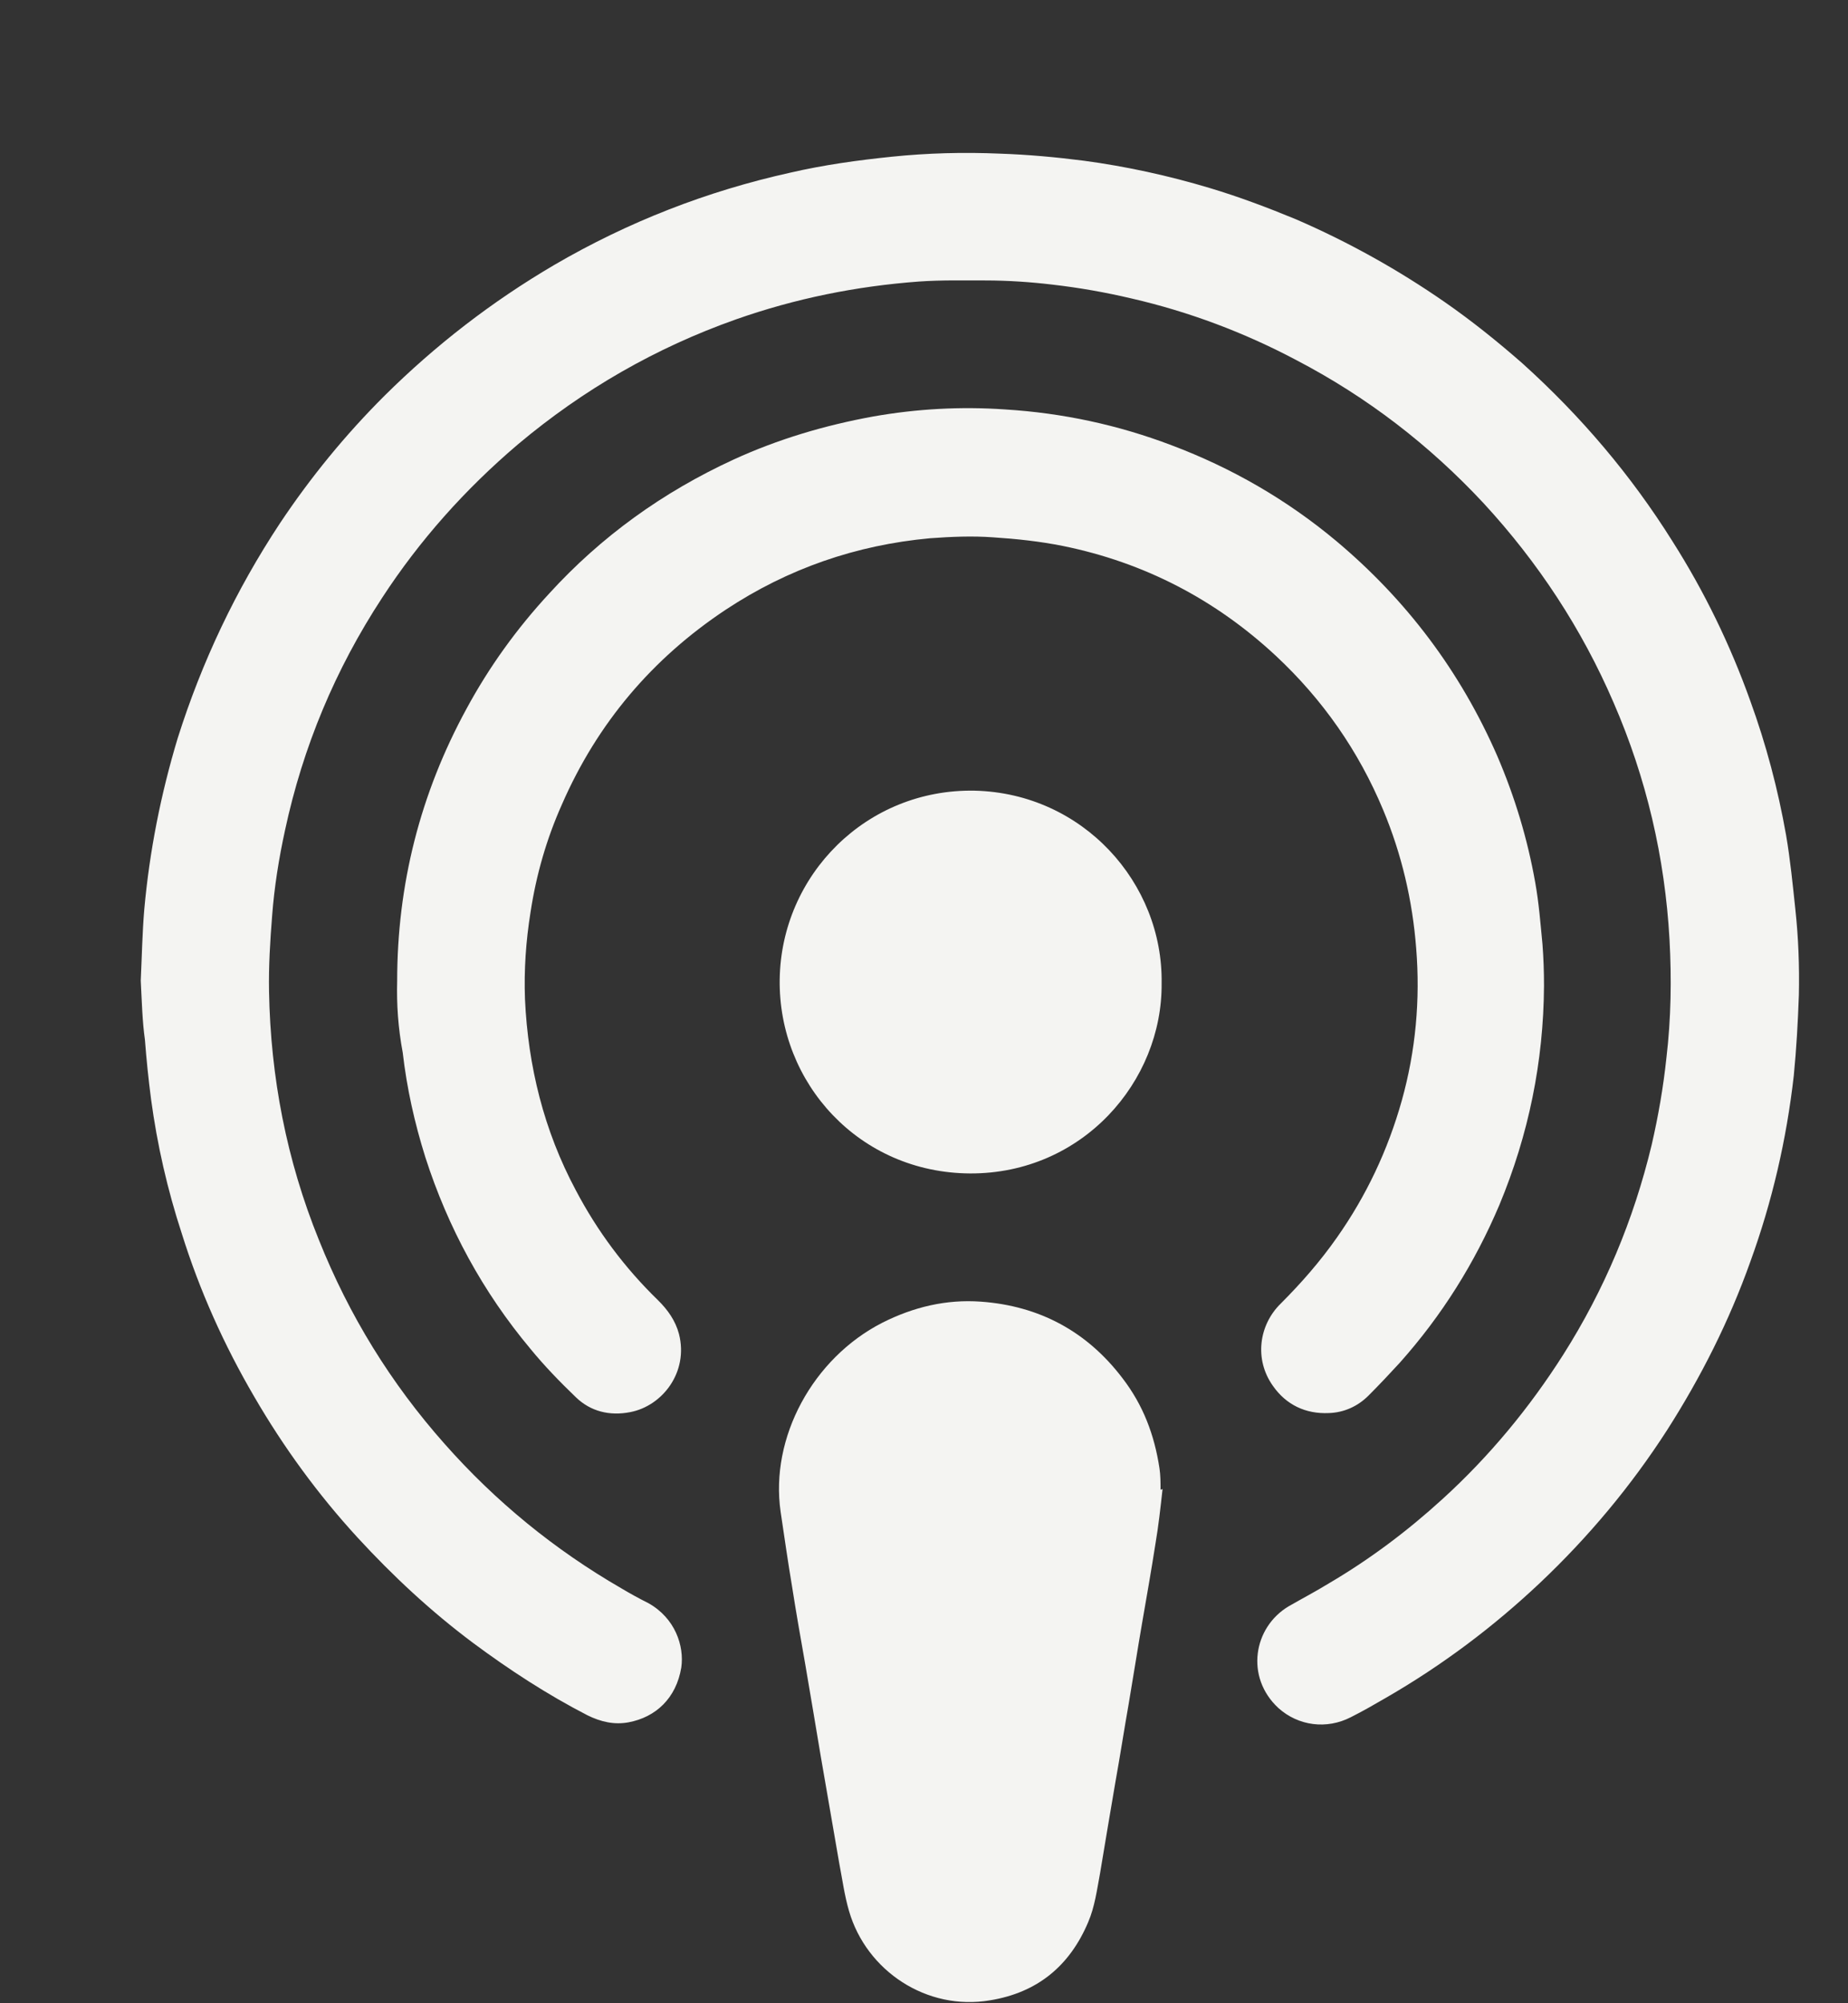 <?xml version="1.0" encoding="UTF-8"?> <svg xmlns="http://www.w3.org/2000/svg" width="12" height="13" viewBox="0 0 12 13" fill="none"><rect x="0" y="0" width="12" height="13" fill="#333333" stroke="none"/><g clip-path="url(#clip0_4118_708)"><path d="M0.914 6.364C0.921 6.214 0.924 6.054 0.937 5.9C0.971 5.524 1.044 5.154 1.154 4.79C1.311 4.294 1.531 3.83 1.817 3.397C2.017 3.097 2.244 2.82 2.498 2.567C2.828 2.24 3.194 1.957 3.598 1.72C4.078 1.44 4.591 1.24 5.134 1.12C5.351 1.07 5.568 1.04 5.791 1.017C6.024 0.993 6.258 0.987 6.491 0.997C6.674 1.003 6.858 1.02 7.038 1.043C7.314 1.08 7.588 1.14 7.855 1.22C8.045 1.277 8.231 1.347 8.415 1.423C8.755 1.57 9.078 1.75 9.381 1.96C9.558 2.083 9.725 2.217 9.888 2.36C10.265 2.7 10.591 3.083 10.861 3.514C11.068 3.84 11.235 4.184 11.365 4.547C11.468 4.83 11.545 5.12 11.598 5.42C11.625 5.577 11.641 5.74 11.658 5.9C11.678 6.084 11.685 6.27 11.681 6.457C11.675 6.63 11.665 6.807 11.648 6.98C11.601 7.394 11.508 7.797 11.365 8.19C11.228 8.574 11.045 8.937 10.825 9.281C10.591 9.644 10.315 9.974 10.001 10.271C9.698 10.557 9.365 10.807 9.001 11.017C8.925 11.061 8.851 11.104 8.771 11.144C8.615 11.224 8.431 11.201 8.301 11.084C8.085 10.884 8.138 10.561 8.368 10.424C8.455 10.374 8.545 10.327 8.631 10.274C8.898 10.117 9.141 9.934 9.368 9.727C9.671 9.451 9.931 9.137 10.151 8.791C10.418 8.37 10.608 7.917 10.725 7.43C10.768 7.244 10.801 7.054 10.821 6.864C10.851 6.61 10.855 6.354 10.841 6.097C10.811 5.564 10.691 5.05 10.478 4.56C10.271 4.08 9.988 3.65 9.635 3.267C9.281 2.887 8.878 2.577 8.418 2.337C8.078 2.157 7.721 2.023 7.348 1.937C7.178 1.897 7.008 1.867 6.834 1.847C6.691 1.83 6.544 1.82 6.398 1.82C6.254 1.82 6.111 1.817 5.968 1.827C5.561 1.857 5.164 1.937 4.778 2.073C4.258 2.257 3.788 2.527 3.364 2.883C3.021 3.174 2.724 3.507 2.481 3.88C2.177 4.344 1.967 4.847 1.851 5.387C1.811 5.57 1.781 5.757 1.767 5.944C1.754 6.107 1.744 6.27 1.747 6.434C1.757 6.99 1.861 7.53 2.071 8.047C2.267 8.537 2.538 8.977 2.888 9.371C3.218 9.744 3.601 10.057 4.034 10.307C4.091 10.341 4.151 10.374 4.211 10.404C4.384 10.501 4.444 10.681 4.424 10.821C4.391 11.021 4.258 11.144 4.081 11.177C3.988 11.194 3.901 11.174 3.814 11.131C3.554 10.997 3.308 10.837 3.071 10.661C2.798 10.457 2.551 10.227 2.321 9.977C2.064 9.697 1.841 9.391 1.651 9.064C1.454 8.727 1.297 8.377 1.181 8.007C1.087 7.72 1.021 7.43 0.981 7.134C0.964 7.004 0.951 6.877 0.941 6.747C0.924 6.627 0.921 6.497 0.914 6.364Z" fill="#F4F4F2"></path><path d="M2.579 6.367C2.579 5.74 2.729 5.15 3.029 4.6C3.175 4.33 3.355 4.08 3.565 3.853C3.905 3.48 4.306 3.193 4.762 2.983C5.052 2.85 5.356 2.76 5.669 2.703C5.952 2.653 6.239 2.637 6.526 2.657C6.899 2.68 7.259 2.757 7.609 2.89C7.999 3.037 8.356 3.243 8.676 3.51C9.133 3.893 9.483 4.357 9.723 4.907C9.836 5.17 9.919 5.444 9.969 5.727C9.993 5.86 10.003 5.994 10.016 6.127C10.023 6.217 10.026 6.307 10.026 6.397C10.023 6.89 9.926 7.364 9.736 7.82C9.576 8.197 9.363 8.537 9.089 8.844C9.022 8.917 8.956 8.987 8.886 9.057C8.816 9.127 8.726 9.167 8.629 9.17C8.479 9.177 8.352 9.117 8.266 8.994C8.142 8.82 8.176 8.597 8.316 8.46C8.449 8.327 8.572 8.187 8.682 8.03C8.872 7.76 9.012 7.464 9.102 7.144C9.193 6.82 9.223 6.487 9.196 6.154C9.172 5.844 9.102 5.544 8.982 5.257C8.822 4.873 8.589 4.54 8.286 4.257C7.892 3.89 7.429 3.65 6.902 3.543C6.752 3.513 6.602 3.497 6.449 3.487C6.312 3.477 6.176 3.483 6.039 3.493C5.559 3.537 5.116 3.69 4.712 3.957C4.236 4.273 3.879 4.693 3.649 5.22C3.549 5.444 3.482 5.677 3.445 5.92C3.415 6.107 3.402 6.294 3.409 6.484C3.429 6.92 3.532 7.337 3.739 7.724C3.879 7.99 4.056 8.227 4.272 8.437C4.336 8.5 4.386 8.57 4.409 8.657C4.472 8.904 4.302 9.124 4.092 9.164C3.959 9.19 3.835 9.16 3.739 9.067C3.635 8.967 3.535 8.864 3.445 8.754C3.135 8.384 2.909 7.967 2.762 7.51C2.692 7.287 2.642 7.064 2.615 6.83C2.585 6.67 2.575 6.517 2.579 6.367Z" fill="#F4F4F2"></path><path d="M7.549 9.664C7.536 9.781 7.523 9.901 7.503 10.018C7.476 10.191 7.446 10.361 7.416 10.534C7.386 10.708 7.359 10.881 7.329 11.058C7.299 11.228 7.273 11.398 7.243 11.564C7.209 11.761 7.176 11.961 7.143 12.158C7.123 12.264 7.109 12.374 7.066 12.474C6.946 12.758 6.736 12.931 6.429 12.981C6.019 13.051 5.626 12.791 5.513 12.401C5.483 12.298 5.469 12.191 5.449 12.088C5.409 11.858 5.369 11.624 5.329 11.394C5.296 11.198 5.263 10.998 5.229 10.801C5.199 10.631 5.169 10.461 5.143 10.294C5.116 10.134 5.093 9.971 5.069 9.811C4.999 9.328 5.279 8.814 5.729 8.584C5.933 8.481 6.146 8.431 6.369 8.447C6.749 8.474 7.059 8.641 7.289 8.944C7.423 9.118 7.496 9.311 7.529 9.528C7.536 9.574 7.536 9.621 7.536 9.668C7.543 9.664 7.546 9.664 7.549 9.664Z" fill="#F4F4F2"></path><path d="M7.543 6.381C7.549 7.018 7.029 7.618 6.299 7.615C5.579 7.611 5.053 7.028 5.063 6.355C5.073 5.678 5.626 5.118 6.329 5.131C7.033 5.148 7.553 5.731 7.543 6.381Z" fill="#F4F4F2"></path></g><defs><clipPath id="clip0_4118_708"><rect width="12" height="13" fill="white"></rect></clipPath></defs></svg> 
